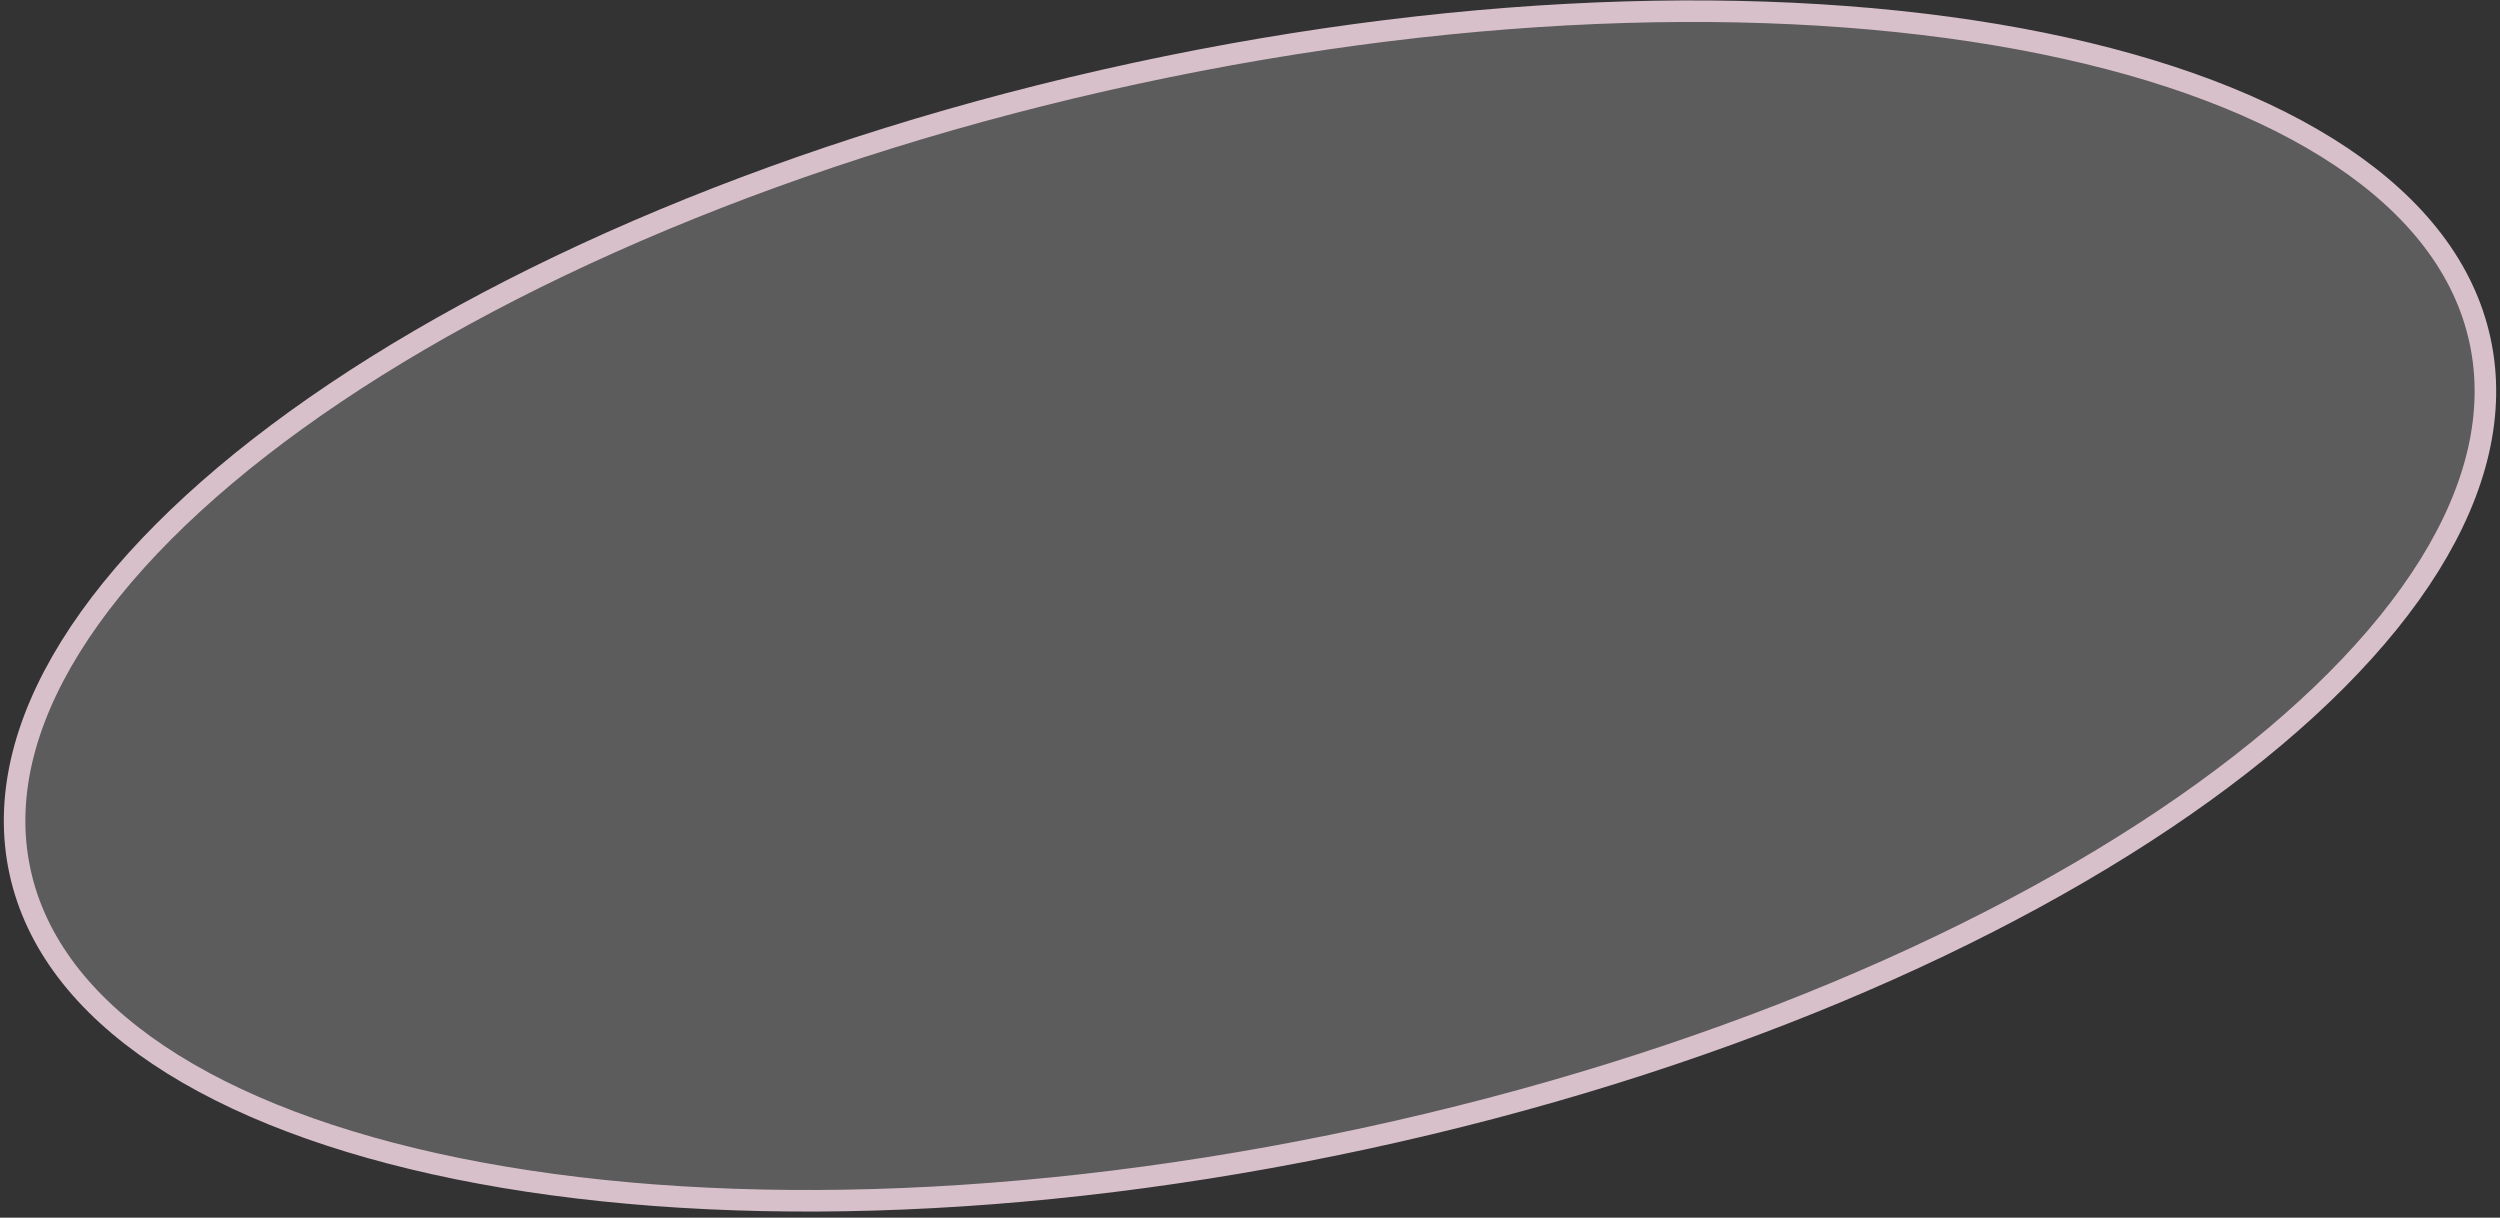 <?xml version="1.0" encoding="UTF-8"?> <svg xmlns="http://www.w3.org/2000/svg" width="232" height="113" viewBox="0 0 232 113" fill="none"><rect x="0" y="0" width="232" height="113" fill="#333333" stroke="none"/><path d="M230.148 31.608C231.58 38.243 229.892 45.303 225.461 52.438C221.027 59.579 213.876 66.737 204.509 73.497C185.779 87.013 158.351 98.817 126.662 105.654C94.973 112.491 65.117 113.046 42.48 108.454C31.16 106.158 21.693 102.585 14.709 97.908C7.73 93.234 3.282 87.498 1.851 80.863C0.419 74.228 2.106 67.168 6.538 60.033C10.972 52.892 18.123 45.733 27.49 38.974C46.219 25.457 73.648 13.653 105.337 6.816C137.026 -0.021 166.882 -0.576 189.519 4.016C200.839 6.312 210.305 9.886 217.29 14.563C224.269 19.236 228.717 24.973 230.148 31.608Z" fill="white" fill-opacity="0.2" stroke="#D8C0CB" stroke-width="2"></path></svg> 